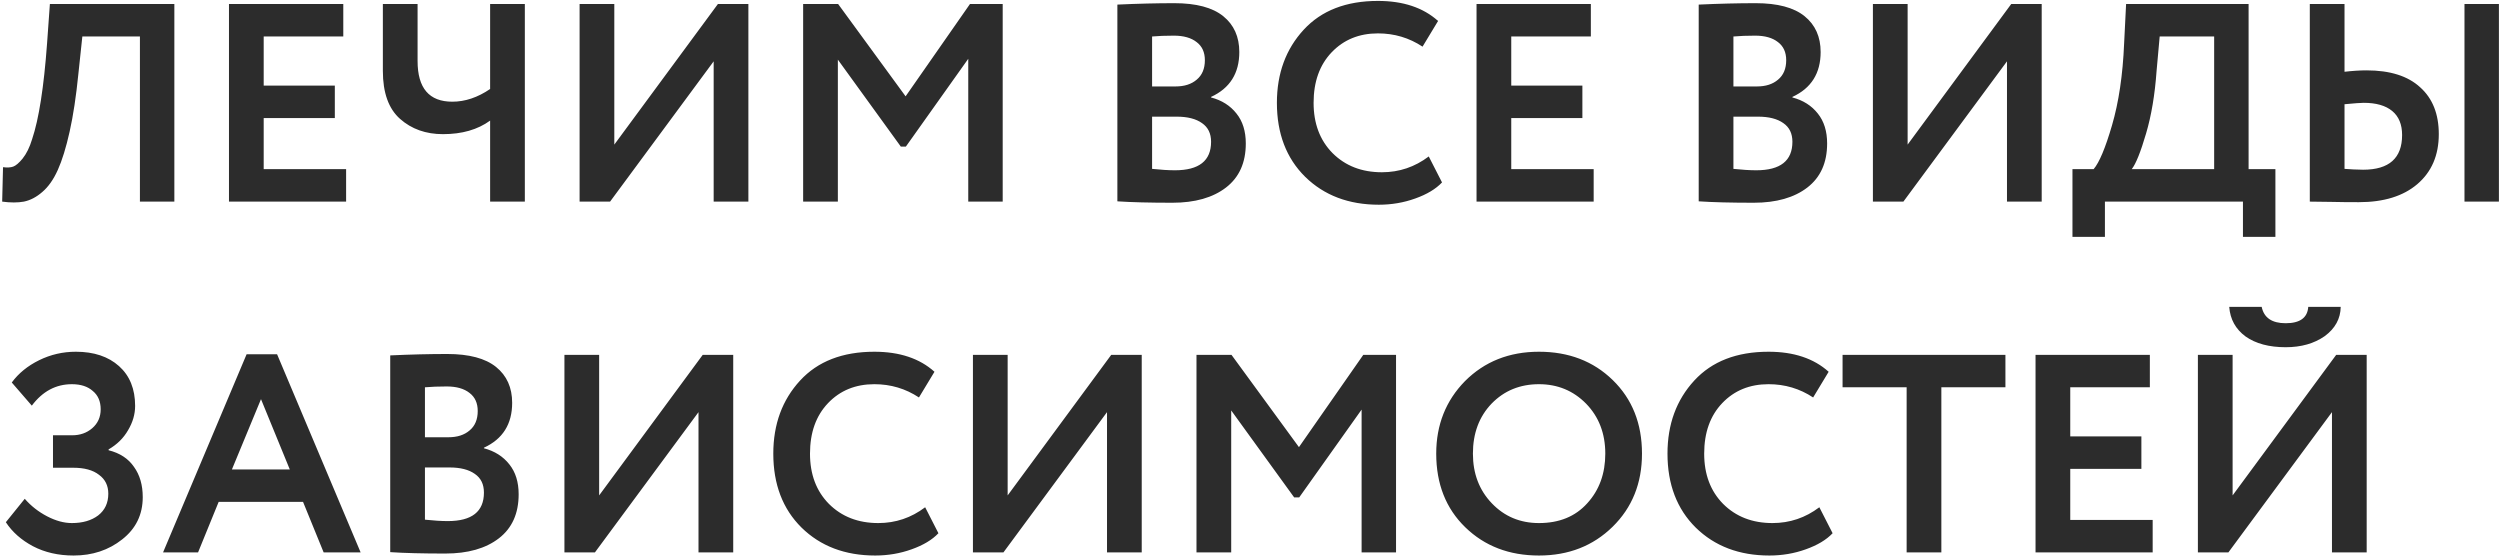 <?xml version="1.0" encoding="UTF-8"?> <svg xmlns="http://www.w3.org/2000/svg" width="620" height="138" viewBox="0 0 620 138" fill="none"> <path d="M43.24 50H34.7V9.05H20.42L19.44 18.29C18.88 23.89 18.157 28.673 17.27 32.64C16.383 36.607 15.403 39.78 14.33 42.16C13.257 44.54 11.973 46.36 10.48 47.62C9.033 48.88 7.517 49.673 5.93 50C4.39 50.28 2.593 50.28 0.54 50L0.75 41.46C1.777 41.6 2.617 41.553 3.27 41.32C3.923 41.087 4.693 40.433 5.58 39.36C6.56 38.147 7.353 36.537 7.96 34.53C9.64 29.537 10.877 21.627 11.67 10.8L12.37 1H43.24V50ZM85.836 50H56.786V1H85.136V9.05H65.396V21.23H83.036V29.28H65.396V41.95H85.836V50ZM121.55 1H130.16V50H121.55V29.91C118.47 32.15 114.573 33.27 109.86 33.27C105.613 33.27 102.066 32.01 99.22 29.49C96.373 26.97 94.95 23.003 94.95 17.59V1H103.56V15.14C103.56 21.86 106.43 25.22 112.17 25.22C115.343 25.22 118.47 24.17 121.55 22.07V1ZM176.989 15.21L151.299 50H143.739V1H152.349V35.86L178.039 1H185.599V50H176.989V15.21ZM207.789 50H199.179V1H207.859L224.589 23.89L240.549 1H248.669V50H240.129V14.58L224.659 36.35H223.399L207.789 14.79V50ZM277.108 49.93V1.14C282.148 0.907 286.862 0.79 291.248 0.79C296.662 0.79 300.698 1.863 303.358 4.01C306.018 6.157 307.348 9.12 307.348 12.9C307.348 18.173 305.015 21.883 300.348 24.03V24.17C303.008 24.87 305.108 26.2 306.648 28.16C308.188 30.073 308.958 32.547 308.958 35.58C308.958 40.34 307.325 43.98 304.058 46.5C300.792 49.02 296.358 50.28 290.758 50.28C285.158 50.28 280.608 50.163 277.108 49.93ZM291.808 28.93H285.718V41.88C287.912 42.113 289.802 42.23 291.388 42.23C297.362 42.23 300.348 39.873 300.348 35.16C300.348 33.107 299.602 31.567 298.108 30.54C296.615 29.467 294.515 28.93 291.808 28.93ZM291.108 8.84C289.055 8.84 287.258 8.91 285.718 9.05V21.44H291.528C293.722 21.44 295.472 20.88 296.778 19.76C298.132 18.64 298.808 17.03 298.808 14.93C298.808 12.97 298.132 11.477 296.778 10.45C295.425 9.377 293.535 8.84 291.108 8.84ZM354.331 38.8L357.621 45.24C356.081 46.873 353.865 48.203 350.971 49.23C348.125 50.257 345.115 50.77 341.941 50.77C334.475 50.77 328.385 48.46 323.671 43.84C319.005 39.22 316.671 33.107 316.671 25.5C316.671 18.22 318.888 12.177 323.321 7.37C327.708 2.61 333.845 0.23 341.731 0.23C347.985 0.23 352.955 1.887 356.641 5.2L352.791 11.57C349.478 9.377 345.791 8.28 341.731 8.28C337.065 8.28 333.238 9.843 330.251 12.97C327.265 16.097 325.771 20.273 325.771 25.5C325.771 30.633 327.335 34.787 330.461 37.96C333.635 41.133 337.718 42.72 342.711 42.72C347.005 42.72 350.878 41.413 354.331 38.8ZM395.231 50H366.181V1H394.531V9.05H374.791V21.23H392.431V29.28H374.791V41.95H395.231V50ZM421.278 49.93V1.14C426.318 0.907 431.032 0.79 435.418 0.79C440.832 0.79 444.868 1.863 447.528 4.01C450.188 6.157 451.518 9.12 451.518 12.9C451.518 18.173 449.185 21.883 444.518 24.03V24.17C447.178 24.87 449.278 26.2 450.818 28.16C452.358 30.073 453.128 32.547 453.128 35.58C453.128 40.34 451.495 43.98 448.228 46.5C444.962 49.02 440.528 50.28 434.928 50.28C429.328 50.28 424.778 50.163 421.278 49.93ZM435.978 28.93H429.888V41.88C432.082 42.113 433.972 42.23 435.558 42.23C441.532 42.23 444.518 39.873 444.518 35.16C444.518 33.107 443.772 31.567 442.278 30.54C440.785 29.467 438.685 28.93 435.978 28.93ZM435.278 8.84C433.225 8.84 431.428 8.91 429.888 9.05V21.44H435.698C437.892 21.44 439.642 20.88 440.948 19.76C442.302 18.64 442.978 17.03 442.978 14.93C442.978 12.97 442.302 11.477 440.948 10.45C439.595 9.377 437.705 8.84 435.278 8.84ZM497.731 15.21L472.041 50H464.481V1H473.091V35.86L498.781 1H506.341V50H497.731V15.21ZM522.021 58.75H513.971V41.95H519.221C520.621 40.317 522.138 36.7 523.771 31.1C525.451 25.36 526.454 18.593 526.781 10.8L527.271 1H557.651V41.95H564.301V58.75H556.251V50H522.021V58.75ZM535.601 9.05L534.831 17.59C534.411 23.47 533.548 28.627 532.241 33.06C530.888 37.68 529.698 40.643 528.671 41.95H549.111V9.05H535.601ZM619.731 50H611.191V1H619.731V50ZM586.201 25.5C585.454 25.5 583.868 25.617 581.441 25.85V41.88C581.814 41.88 582.561 41.927 583.681 42.02C584.801 42.067 585.594 42.09 586.061 42.09C592.501 42.09 595.721 39.22 595.721 33.48C595.721 30.867 594.904 28.883 593.271 27.53C591.638 26.177 589.281 25.5 586.201 25.5ZM572.831 1H581.441V17.8C583.448 17.567 585.268 17.45 586.901 17.45C592.734 17.45 597.168 18.85 600.201 21.65C603.281 24.403 604.821 28.277 604.821 33.27C604.821 38.497 603.048 42.627 599.501 45.66C596.001 48.647 591.171 50.14 585.011 50.14C582.398 50.14 580.134 50.117 578.221 50.07C576.354 50.023 574.558 50 572.831 50V1ZM18.25 137.77C14.47 137.77 11.11 137 8.17 135.46C5.277 133.92 3.037 131.937 1.45 129.51L6.14 123.7C7.68 125.473 9.523 126.92 11.67 128.04C13.817 129.16 15.87 129.72 17.83 129.72C20.49 129.72 22.66 129.09 24.34 127.83C26.02 126.523 26.86 124.727 26.86 122.44C26.86 120.433 26.09 118.87 24.55 117.75C23.057 116.583 20.933 116 18.18 116H13.14V107.95H17.9C19.86 107.95 21.517 107.367 22.87 106.2C24.27 104.987 24.97 103.423 24.97 101.51C24.97 99.55 24.317 98.033 23.01 96.96C21.75 95.84 20.023 95.28 17.83 95.28C13.863 95.28 10.55 97.053 7.89 100.6L2.92 94.86C4.6 92.573 6.863 90.73 9.71 89.33C12.557 87.93 15.59 87.23 18.81 87.23C23.29 87.23 26.86 88.42 29.52 90.8C32.18 93.18 33.51 96.47 33.51 100.67C33.51 102.723 32.927 104.73 31.76 106.69C30.64 108.65 29.03 110.237 26.93 111.45V111.66C29.73 112.36 31.83 113.737 33.23 115.79C34.677 117.797 35.4 120.293 35.4 123.28C35.4 127.62 33.697 131.12 30.29 133.78C26.93 136.44 22.917 137.77 18.25 137.77ZM49.117 137H40.437L61.157 87.86H68.717L89.437 137H80.267L75.157 124.47H54.227L49.117 137ZM71.867 116.42L64.727 98.99L57.517 116.42H71.867ZM96.776 136.93V88.14C101.816 87.907 106.53 87.79 110.916 87.79C116.33 87.79 120.366 88.863 123.026 91.01C125.686 93.157 127.016 96.12 127.016 99.9C127.016 105.173 124.683 108.883 120.016 111.03V111.17C122.676 111.87 124.776 113.2 126.316 115.16C127.856 117.073 128.626 119.547 128.626 122.58C128.626 127.34 126.993 130.98 123.726 133.5C120.46 136.02 116.026 137.28 110.426 137.28C104.826 137.28 100.276 137.163 96.776 136.93ZM111.476 115.93H105.386V128.88C107.58 129.113 109.47 129.23 111.056 129.23C117.03 129.23 120.016 126.873 120.016 122.16C120.016 120.107 119.27 118.567 117.776 117.54C116.283 116.467 114.183 115.93 111.476 115.93ZM110.776 95.84C108.723 95.84 106.926 95.91 105.386 96.05V108.44H111.196C113.39 108.44 115.14 107.88 116.446 106.76C117.8 105.64 118.476 104.03 118.476 101.93C118.476 99.97 117.8 98.477 116.446 97.45C115.093 96.377 113.203 95.84 110.776 95.84ZM173.229 102.21L147.539 137H139.979V88H148.589V122.86L174.279 88H181.839V137H173.229V102.21ZM229.439 125.8L232.729 132.24C231.189 133.873 228.972 135.203 226.079 136.23C223.232 137.257 220.222 137.77 217.049 137.77C209.582 137.77 203.492 135.46 198.779 130.84C194.112 126.22 191.779 120.107 191.779 112.5C191.779 105.22 193.996 99.177 198.429 94.37C202.816 89.61 208.952 87.23 216.839 87.23C223.092 87.23 228.062 88.887 231.749 92.2L227.899 98.57C224.586 96.377 220.899 95.28 216.839 95.28C212.172 95.28 208.346 96.843 205.359 99.97C202.372 103.097 200.879 107.273 200.879 112.5C200.879 117.633 202.442 121.787 205.569 124.96C208.742 128.133 212.826 129.72 217.819 129.72C222.112 129.72 225.986 128.413 229.439 125.8ZM274.538 102.21L248.848 137H241.288V88H249.898V122.86L275.588 88H283.148V137H274.538V102.21ZM305.338 137H296.728V88H305.408L322.138 110.89L338.098 88H346.218V137H337.678V101.58L322.208 123.35H320.948L305.338 101.79V137ZM356.183 112.5C356.183 105.36 358.563 99.363 363.323 94.51C368.177 89.657 374.29 87.23 381.663 87.23C389.037 87.23 395.127 89.563 399.933 94.23C404.787 98.943 407.213 105.033 407.213 112.5C407.213 119.827 404.787 125.87 399.933 130.63C395.08 135.39 388.99 137.77 381.663 137.77C374.29 137.77 368.2 135.437 363.393 130.77C358.587 126.103 356.183 120.013 356.183 112.5ZM365.283 112.5C365.283 117.447 366.847 121.553 369.973 124.82C373.1 128.087 376.997 129.72 381.663 129.72C386.703 129.72 390.693 128.087 393.633 124.82C396.62 121.553 398.113 117.447 398.113 112.5C398.113 107.507 396.527 103.377 393.353 100.11C390.18 96.89 386.283 95.28 381.663 95.28C376.95 95.28 373.03 96.89 369.903 100.11C366.823 103.33 365.283 107.46 365.283 112.5ZM451.197 125.8L454.487 132.24C452.947 133.873 450.73 135.203 447.837 136.23C444.99 137.257 441.98 137.77 438.807 137.77C431.34 137.77 425.25 135.46 420.537 130.84C415.87 126.22 413.537 120.107 413.537 112.5C413.537 105.22 415.753 99.177 420.187 94.37C424.573 89.61 430.71 87.23 438.597 87.23C444.85 87.23 449.82 88.887 453.507 92.2L449.657 98.57C446.343 96.377 442.657 95.28 438.597 95.28C433.93 95.28 430.103 96.843 427.117 99.97C424.13 103.097 422.637 107.273 422.637 112.5C422.637 117.633 424.2 121.787 427.327 124.96C430.5 128.133 434.583 129.72 439.577 129.72C443.87 129.72 447.743 128.413 451.197 125.8ZM472.846 96.05H456.956V88H497.346V96.05H481.456V137H472.846V96.05ZM533.863 137H504.813V88H533.163V96.05H513.423V108.23H531.063V116.28H513.423V128.95H533.863V137ZM578.327 102.21L552.637 137H545.077V88H553.687V122.86L579.377 88H586.937V137H578.327V102.21ZM552.847 76.1H560.897C561.457 78.807 563.44 80.16 566.847 80.16C570.394 80.16 572.26 78.807 572.447 76.1H580.497C580.45 79.04 579.12 81.467 576.507 83.38C573.894 85.2 570.674 86.11 566.847 86.11C562.74 86.11 559.427 85.223 556.907 83.45C554.434 81.63 553.08 79.18 552.847 76.1Z" fill="#2C2C2C"></path> </svg> 